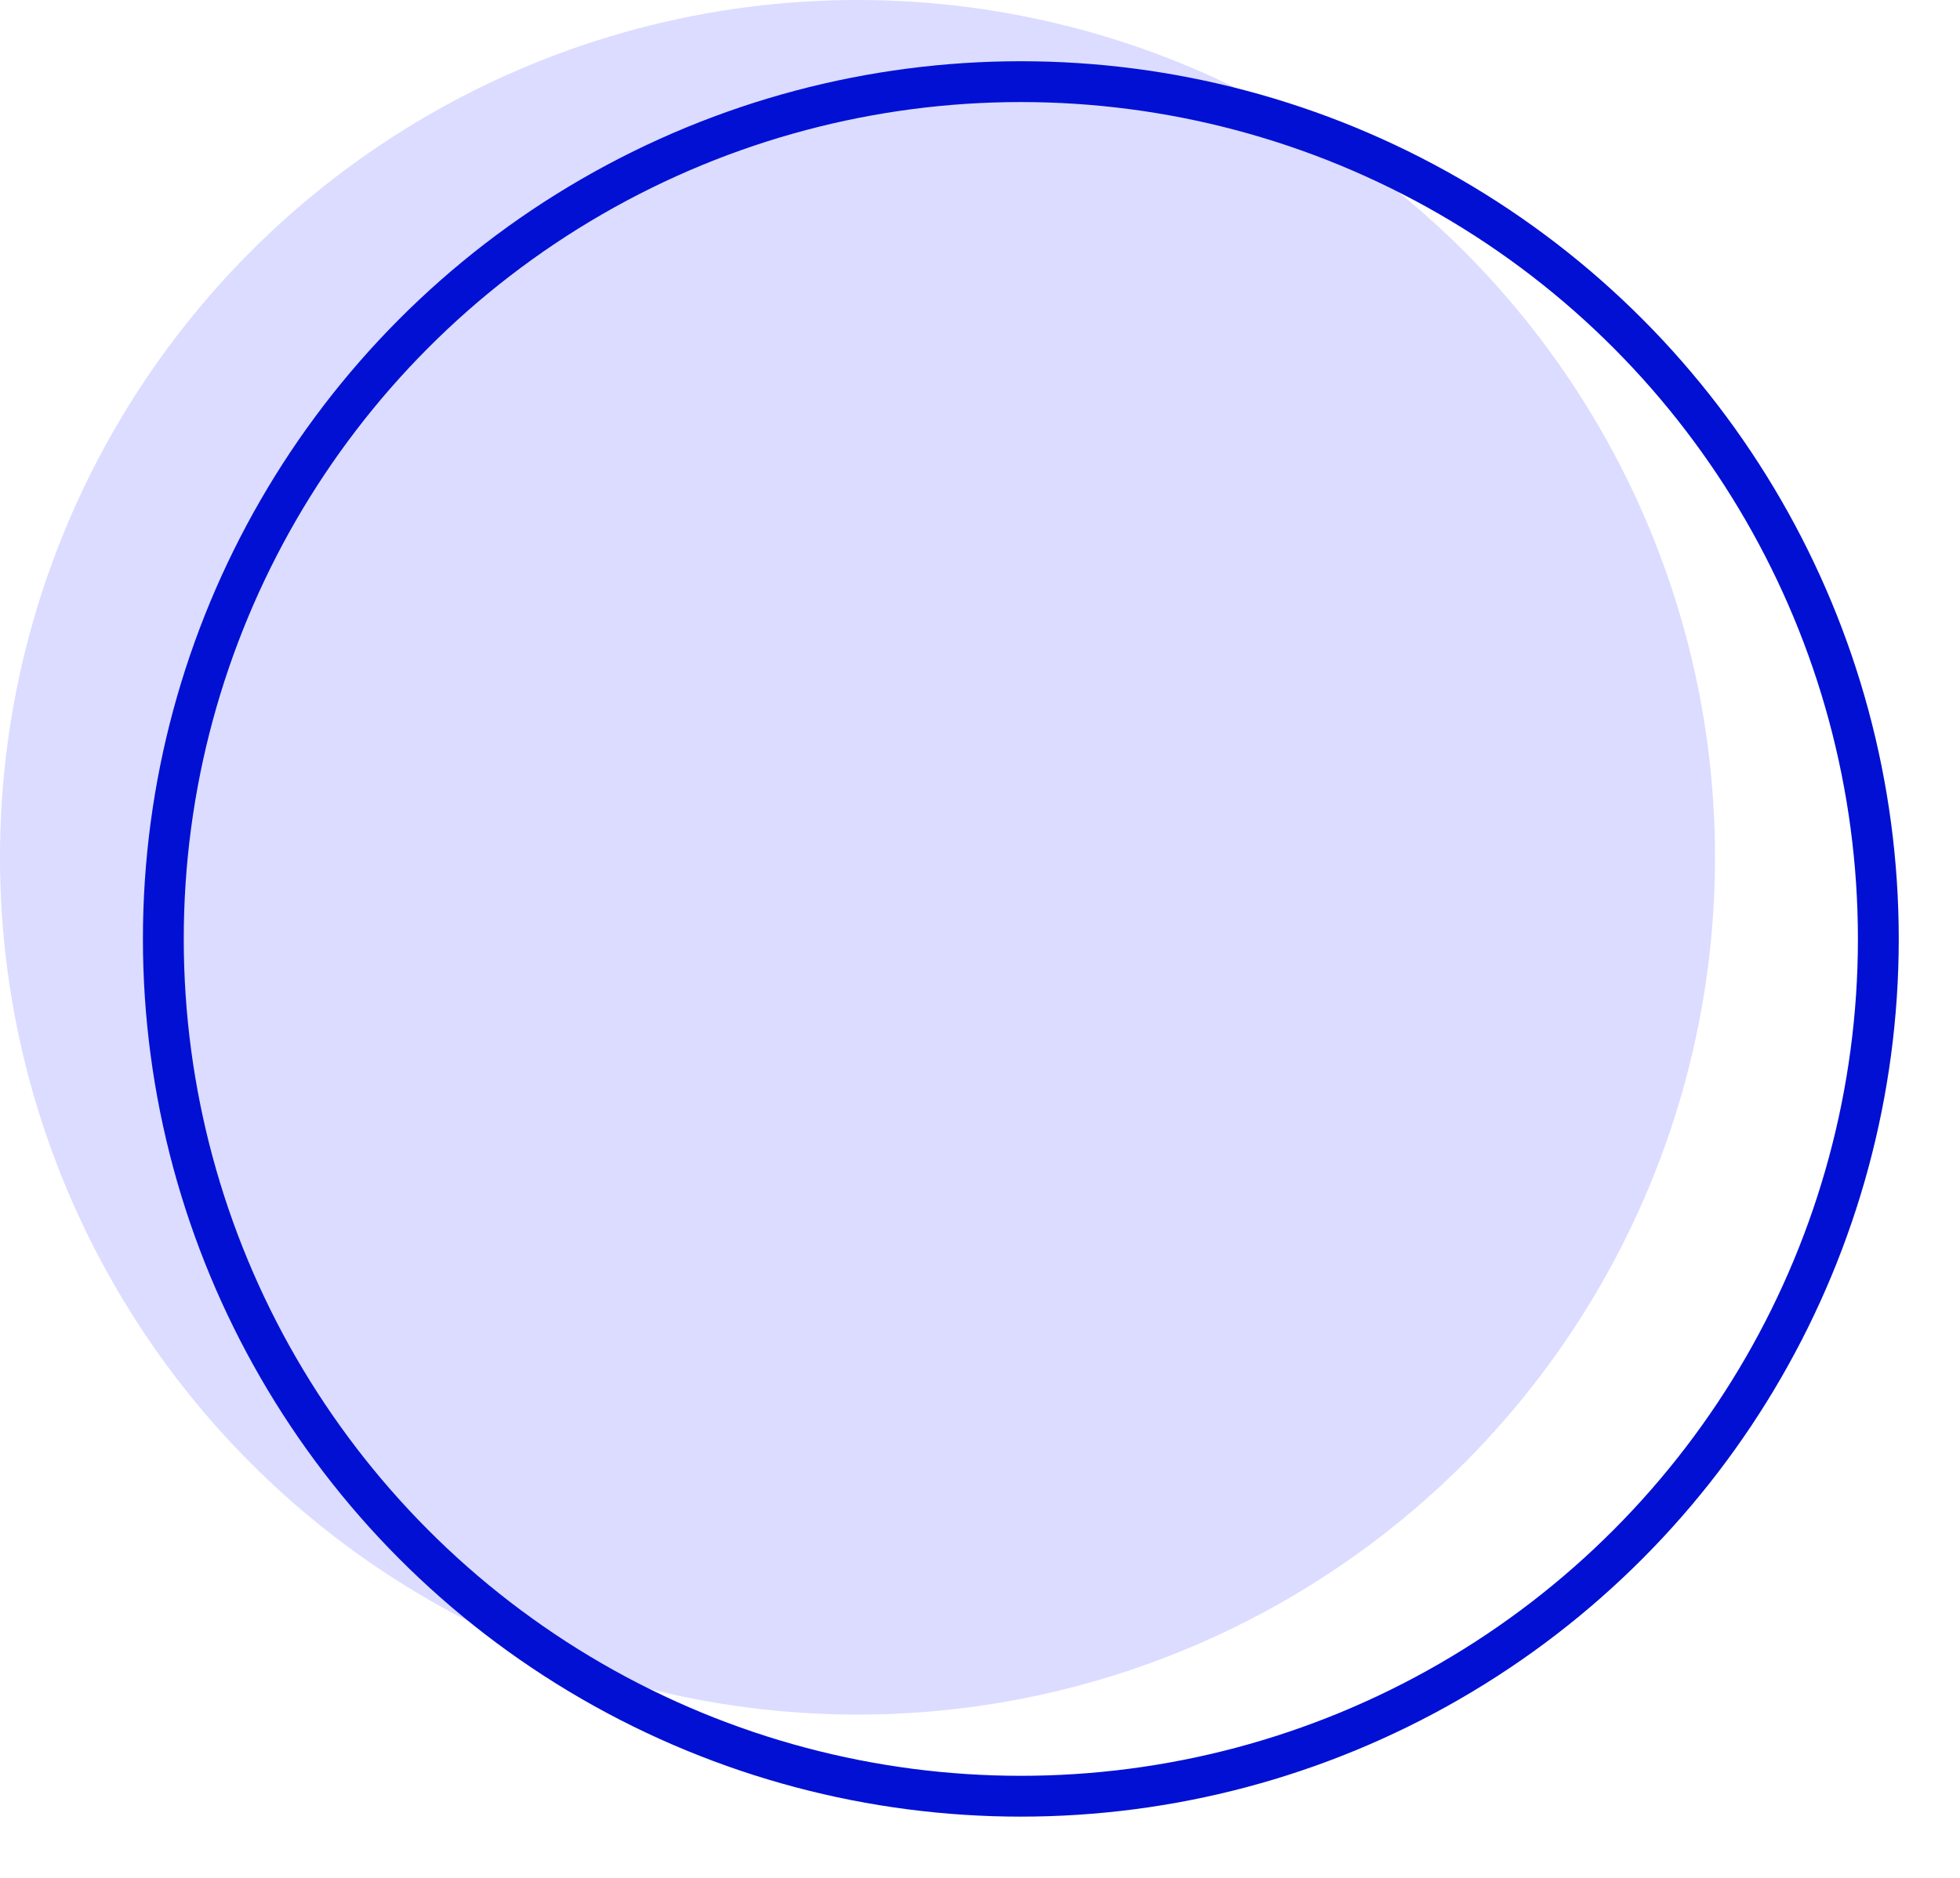 <?xml version="1.0" encoding="UTF-8"?> <svg xmlns="http://www.w3.org/2000/svg" width="24" height="23" viewBox="0 0 24 23" fill="none"> <circle cx="10.5" cy="10.5" r="10.5" fill="#DBDCFF"></circle> <circle cx="12.5" cy="11.5" r="10.5" stroke="#0210D4" stroke-width="0.5"></circle> </svg> 